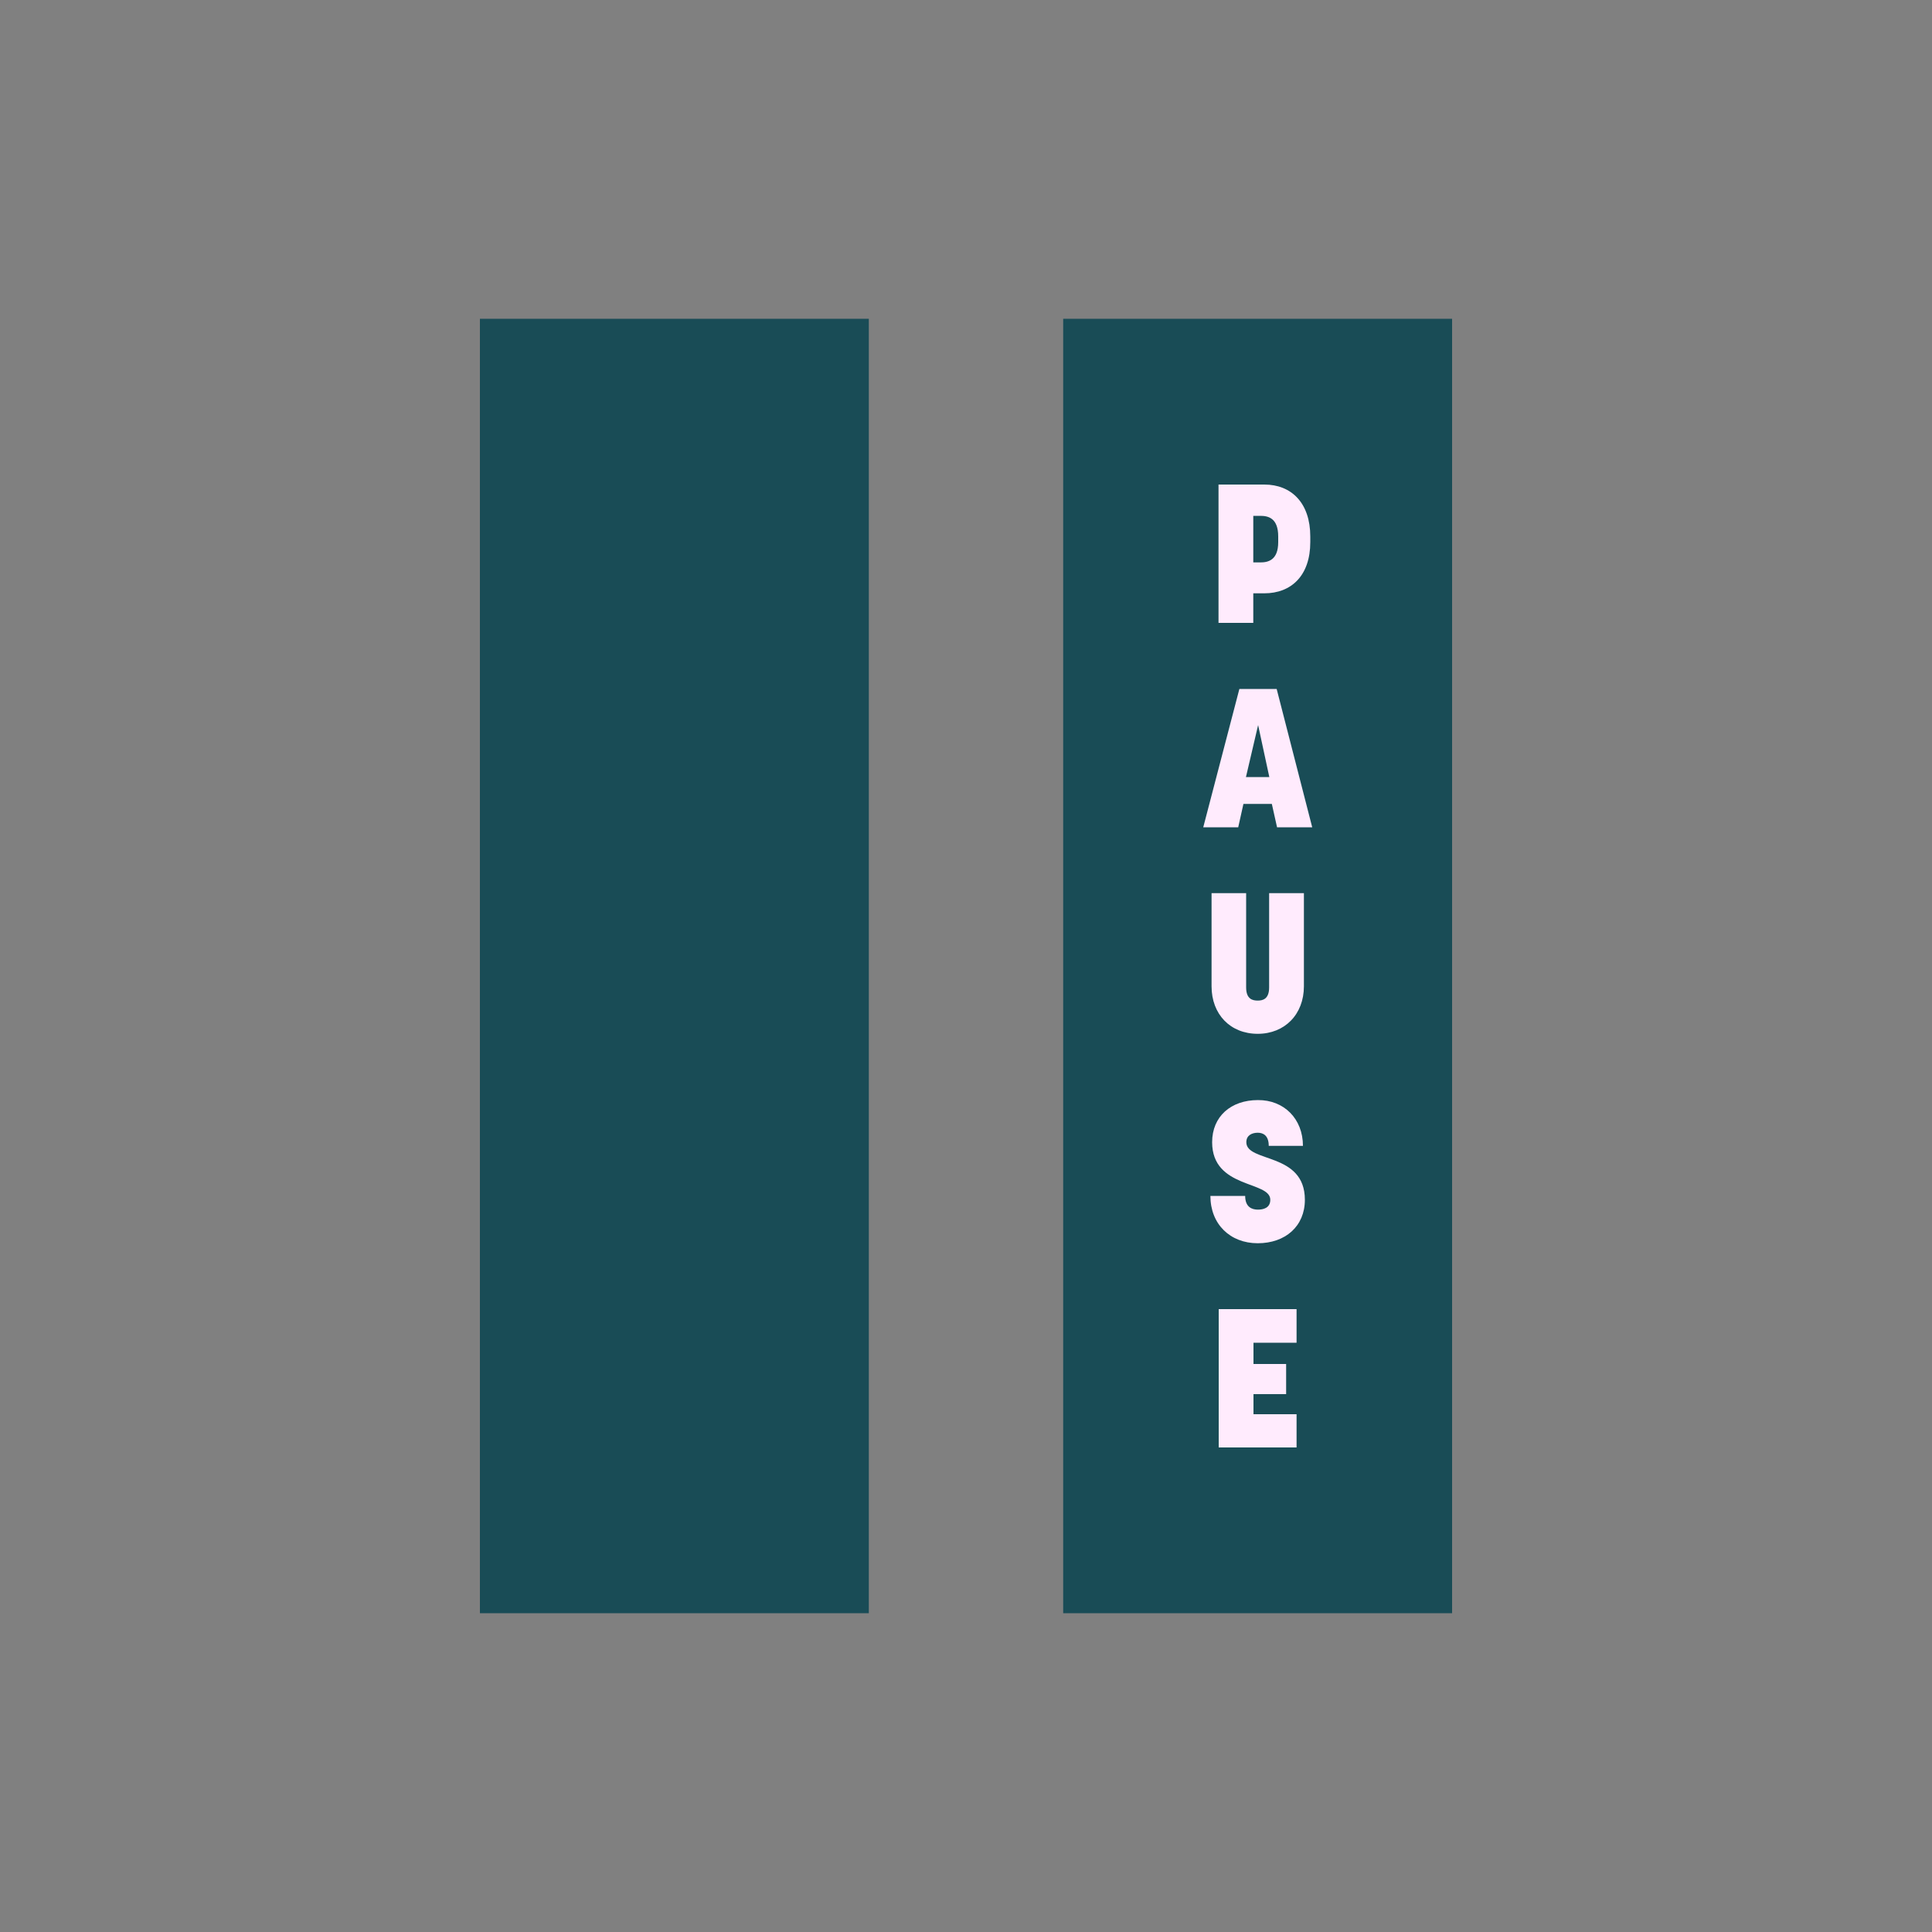 <?xml version="1.0" encoding="UTF-8"?> <!-- Generator: Adobe Illustrator 25.2.1, SVG Export Plug-In . SVG Version: 6.00 Build 0) --> <svg xmlns="http://www.w3.org/2000/svg" xmlns:xlink="http://www.w3.org/1999/xlink" version="1.1" id="Calque_1" x="0px" y="0px" viewBox="0 0 1000 1000" style="enable-background:new 0 0 1000 1000;" xml:space="preserve"><rect x="0" y="0" width="1000" height="1000" fill="#808080" stroke="none"/> <style type="text/css"> .st0{fill:none;} .st1{fill:#194C56;} .st2{fill:#FFEBFD;} </style> <rect class="st0" width="1000" height="1000"></rect> <g> <g> <rect x="248.4" y="165" class="st1" width="201.3" height="670"></rect> </g> <g> <rect x="550.3" y="165" class="st1" width="201.3" height="670"></rect> </g> <path class="st2" d="M630.7,322.4v-71.6h23.7c14,0,23.8,9.5,23.8,26.9v2.9c0,17.3-9.8,26.5-23.8,26.5h-5.7v15.3H630.7z M648.7,267 v24.1h3.7c3.9,0,9.2-1.1,9.2-10.5v-2.9c0-9.4-5-10.7-9.2-10.7H648.7z"></path> <path class="st2" d="M658.3,416.1h-14.7l-2.7,12.1h-18.1l18.7-71.6h19.3l18.4,71.6H661L658.3,416.1z M644.9,402.2H657l-5.8-26.9 L644.9,402.2z"></path> <path class="st2" d="M656.8,462.3h18.1v48.2c0,14.5-9.9,24.6-23.9,24.6c-14.2,0-23.9-10.1-23.9-24.6v-48.2H645v48.8 c0,6.1,3.4,6.8,6,6.8c2.5,0,5.9-0.7,5.9-6.8V462.3z"></path> <path class="st2" d="M674.4,593.1h-17.7c0-5.5-3-6.8-5.7-6.8c-2.8,0-5.9,1.2-5.9,4.9c0,10.7,30.3,5,30.3,29.8 c0,13.7-10.1,22.5-24.4,22.5c-14.3,0-24.5-9.9-24.5-24.5h18c0,5.9,3.6,7.1,6.6,7.1c2.7,0,6.4-0.8,6.4-5.1c0-9.9-30.1-5.6-30.1-29.8 c0-13.3,9.7-21.8,23.7-21.8C664.6,569.3,674.4,579.1,674.4,593.1z"></path> <path class="st2" d="M671.1,695h-22.3v11h16.9v15.6h-16.9V732h22.3v17.2h-40.3v-71.6h40.3V695z"></path> </g> </svg> 
